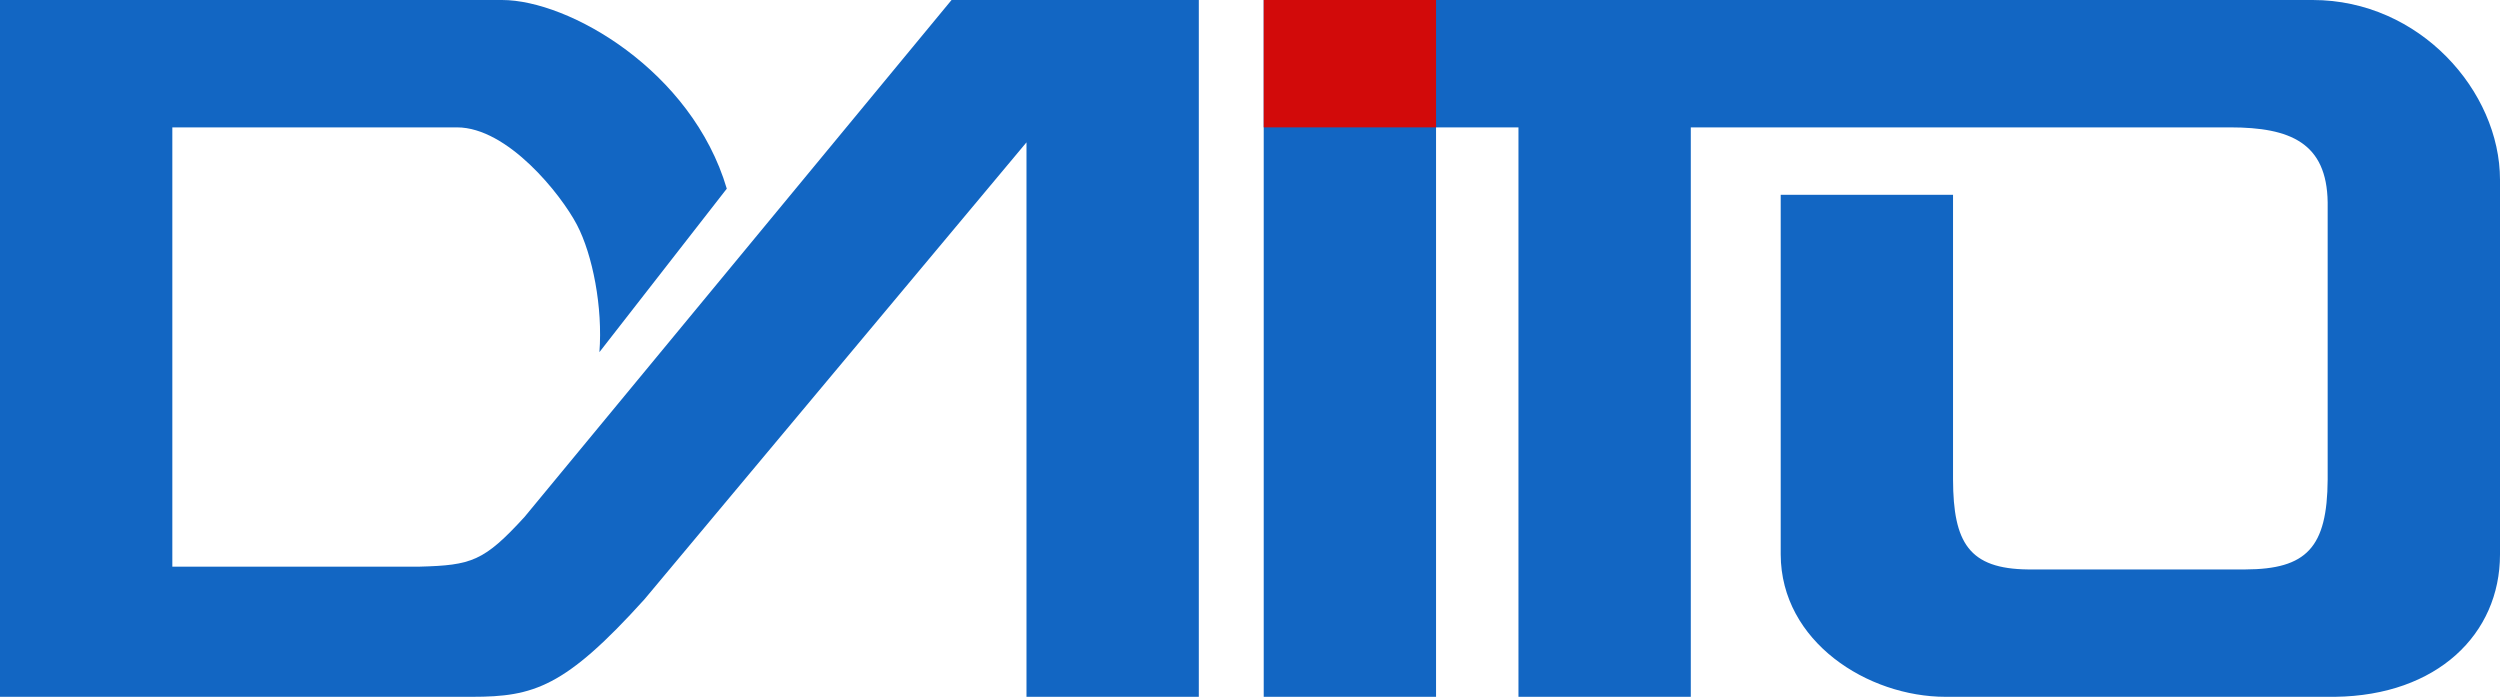 <?xml version="1.0" encoding="utf-8"?>
<!-- Generator: Adobe Illustrator 16.0.0, SVG Export Plug-In . SVG Version: 6.00 Build 0)  -->
<!DOCTYPE svg PUBLIC "-//W3C//DTD SVG 1.1//EN" "http://www.w3.org/Graphics/SVG/1.1/DTD/svg11.dtd">
<svg version="1.1" id="レイヤー_2" xmlns="http://www.w3.org/2000/svg" xmlns:xlink="http://www.w3.org/1999/xlink" x="0px"
	 y="0px" width="768px" height="214.06px" viewBox="0 0 768 214.06" enable-background="new 0 0 768 214.06" xml:space="preserve">
<path fill="#1266C3" d="M184.139,108.181l39.129-50.222C212.538,21.687,174.781,0,154.216,0H0v214.06h145.009
	c18.944,0,28.553-2.922,52.94-29.922L315.337,43.732V214.06h52.939V0H292.32L161.121,158.82
	c-12.46,13.613-16.25,14.83-32.224,15.254H52.94V39.129h87.466c15.563,0.016,31.939,20.586,36.828,29.923
	C182.088,78.322,185.201,94.496,184.139,108.181z"/>
<path fill="#1266C3" d="M388.215,0v214.06h52.939V39.129h25.318V214.06h52.941V39.129h165.725
	c18.424,0.005,29.656,4.74,29.922,23.018v85.164c-0.131,20.93-6.49,27.561-25.318,27.621h-66.75
	c-18.088-0.195-22.961-8.18-23.02-27.621V59.845h-52.939v110.483c0.084,26.889,26.824,43.732,50.639,43.732h119.691
	c31.334-0.4,50.637-19.262,50.637-43.732V55.241C768,28.036,743.35,0,710.457,0H388.215z"/>
<rect x="388.215" fill="#D20A0A" width="52.939" height="39.129"/>
</svg>
